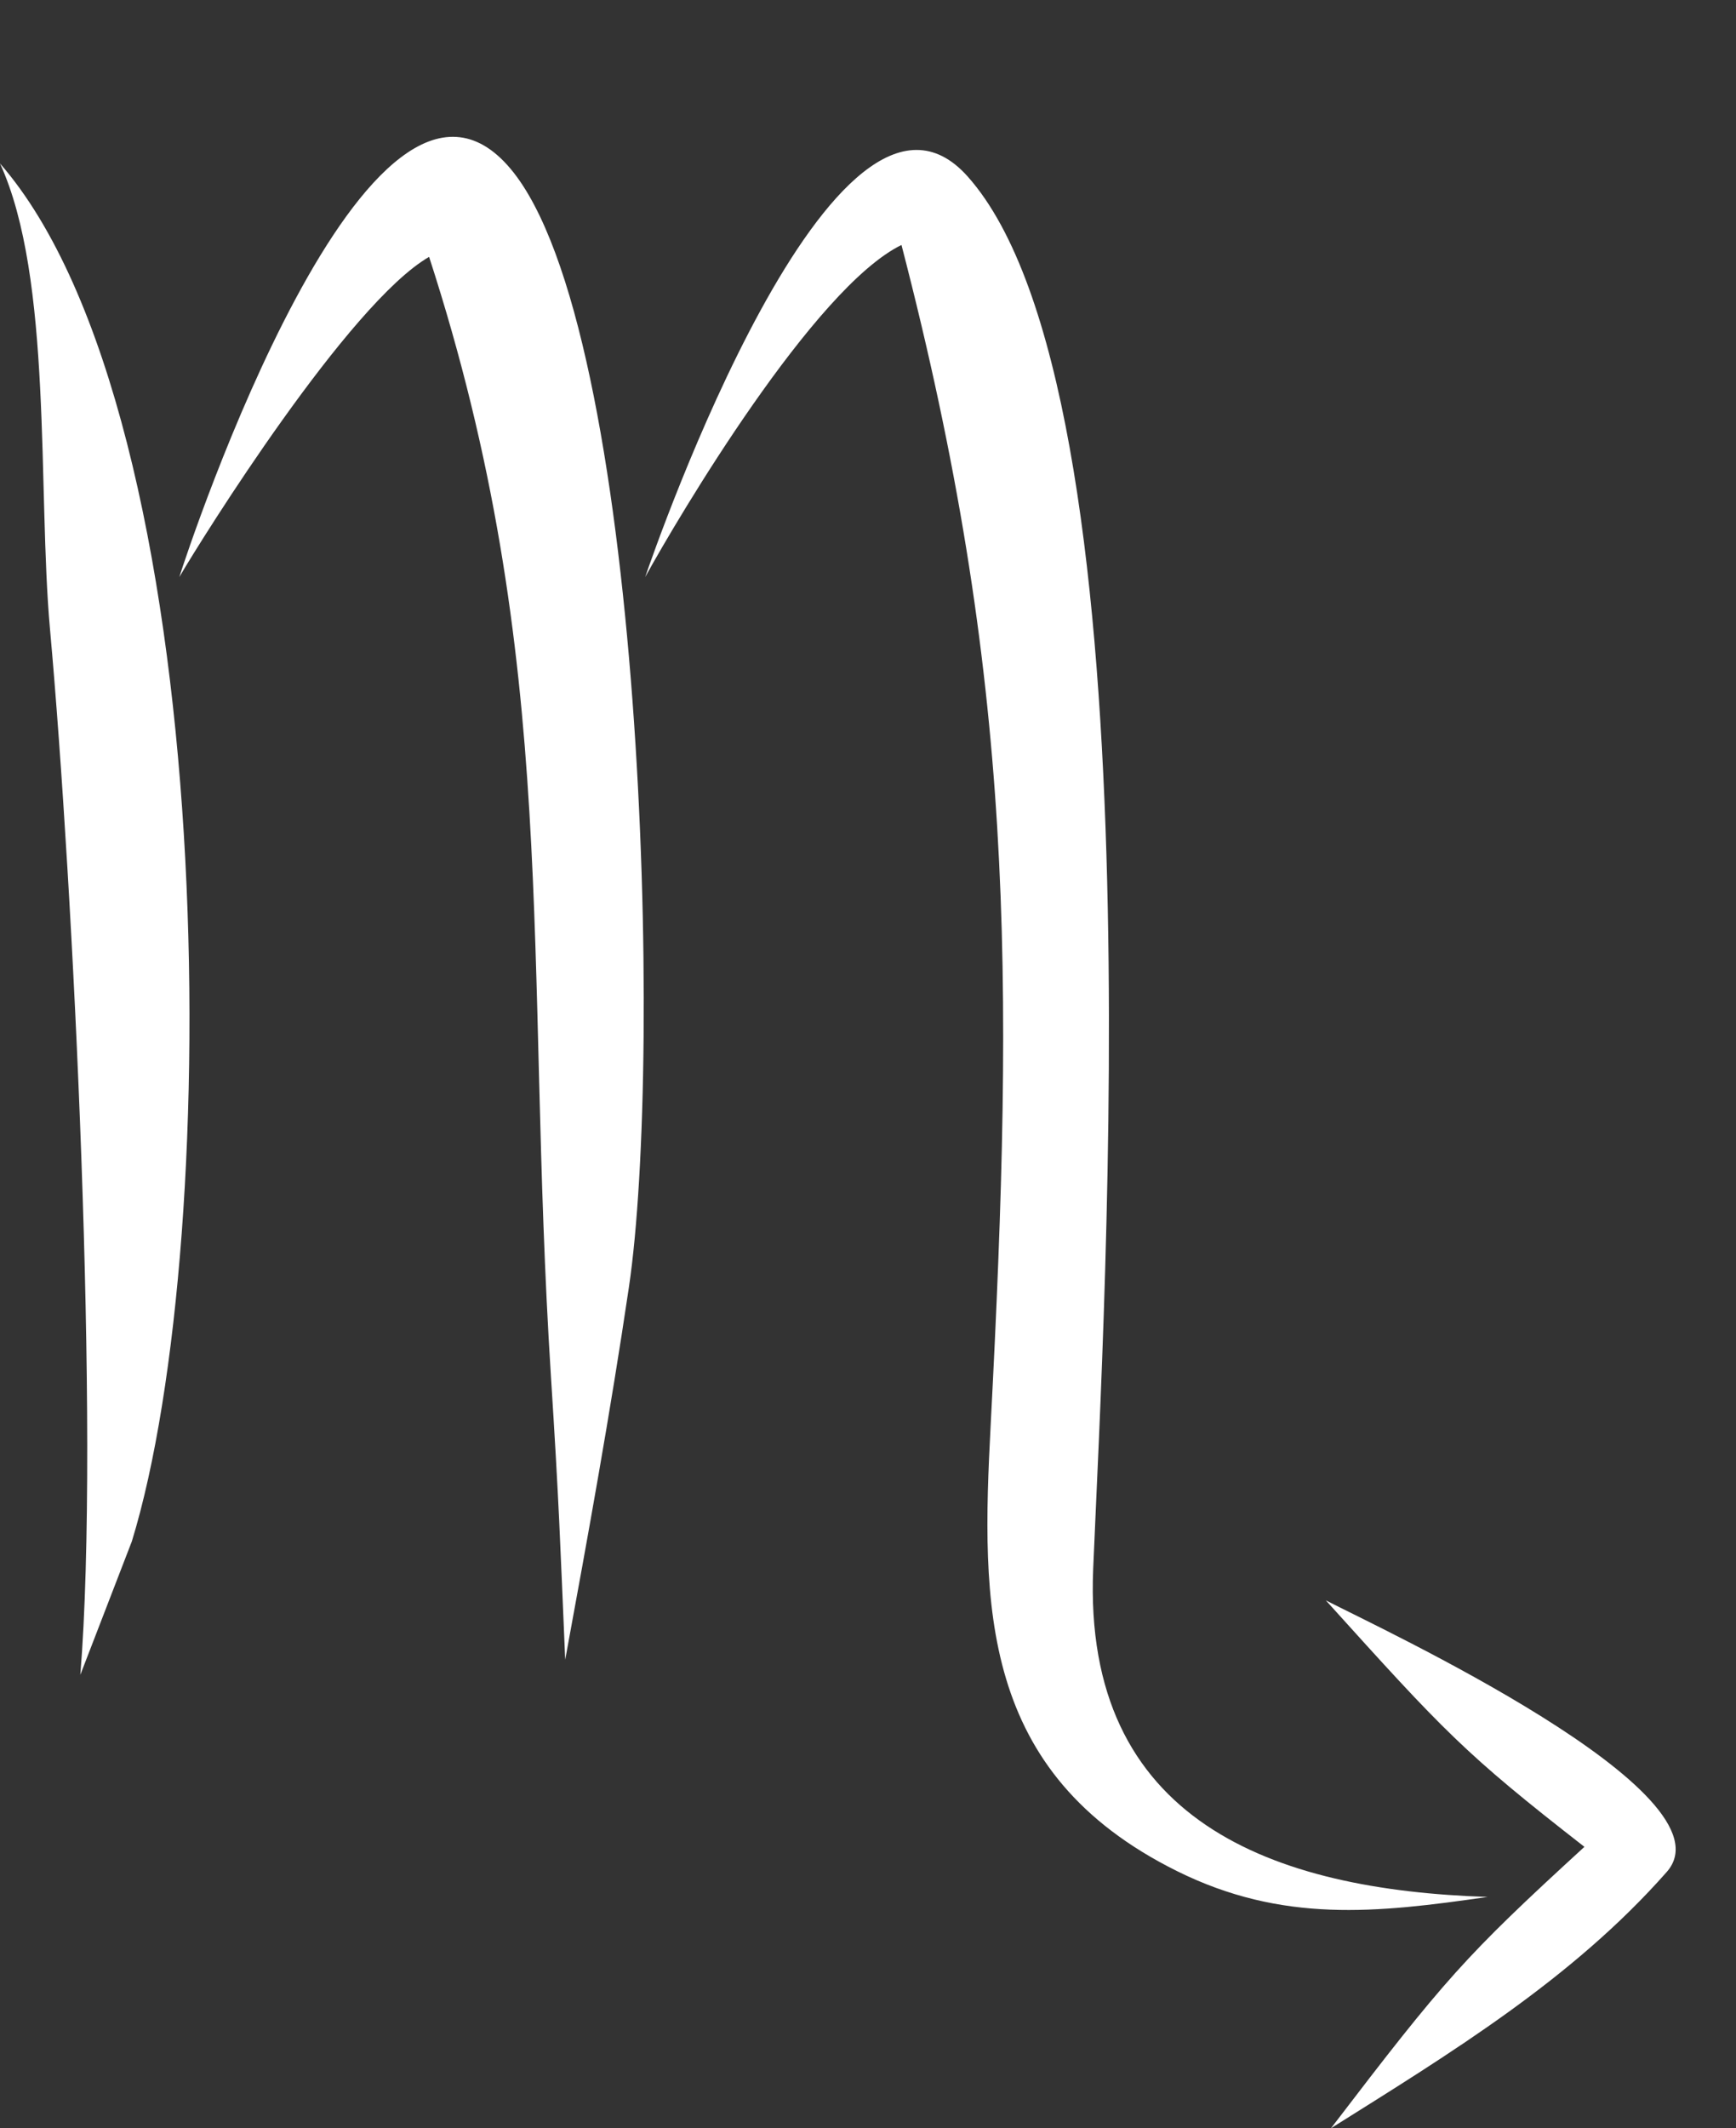 <?xml version="1.0" encoding="UTF-8" standalone="no"?><svg xmlns="http://www.w3.org/2000/svg" xmlns:xlink="http://www.w3.org/1999/xlink" fill="#ffffff" height="634.7" preserveAspectRatio="xMidYMid meet" version="1" viewBox="0.0 -40.8 518.0 634.7" width="518" zoomAndPan="magnify"><rect x="0.0" y="-40.8" width="518.0" height="634.7" fill="#333333" stroke="none"/><g id="change1_1"><path clip-rule="evenodd" d="M0,7.95C65.97,83.62,67.17,328.34,39.34,418.9L23.97,458.7c5.91-72.69-2.07-234.47-9.06-311.97 C11.2,105.66,15.75,42.28,0,7.95L0,7.95z M192.51,131.31c2.93-8.62,56.84-163.75,96.25-119.45 c57.15,64.24,40.72,336.27,37.43,415.27c-3.14,75.44,53.81,95.75,117.69,97.81c-33.2,4.81-61.3,7.87-92.71-7.72 c-58.98-29.28-58.38-79.18-55.57-132.99c7.09-135.68,6.98-222.58-26.61-351.97C242.92,44.99,202.42,113.32,192.51,131.31 L192.51,131.31z M395.61,436.49c35.34,39.12,41.16,45.49,77.16,73.51c-35.79,32.77-41.56,39.36-75.62,83.92 c35.65-22.39,72-44.44,100.2-76.45C518.03,493.99,411.18,444.57,395.61,436.49L395.61,436.49z M53.5,131.31 c6.79-11.62,50.54-81.65,74.54-95.5c39.26,120.87,28.42,209.44,36.35,333.82c2.43,38.08,2.73,48.9,4.26,84.57 c6.82-37.06,13.49-73.81,19.01-111.11c10.25-69.17,4.34-286.06-35.23-333.45C110.33-40.78,56.21,122.64,53.5,131.31z" fill-rule="evenodd"/></g></svg>